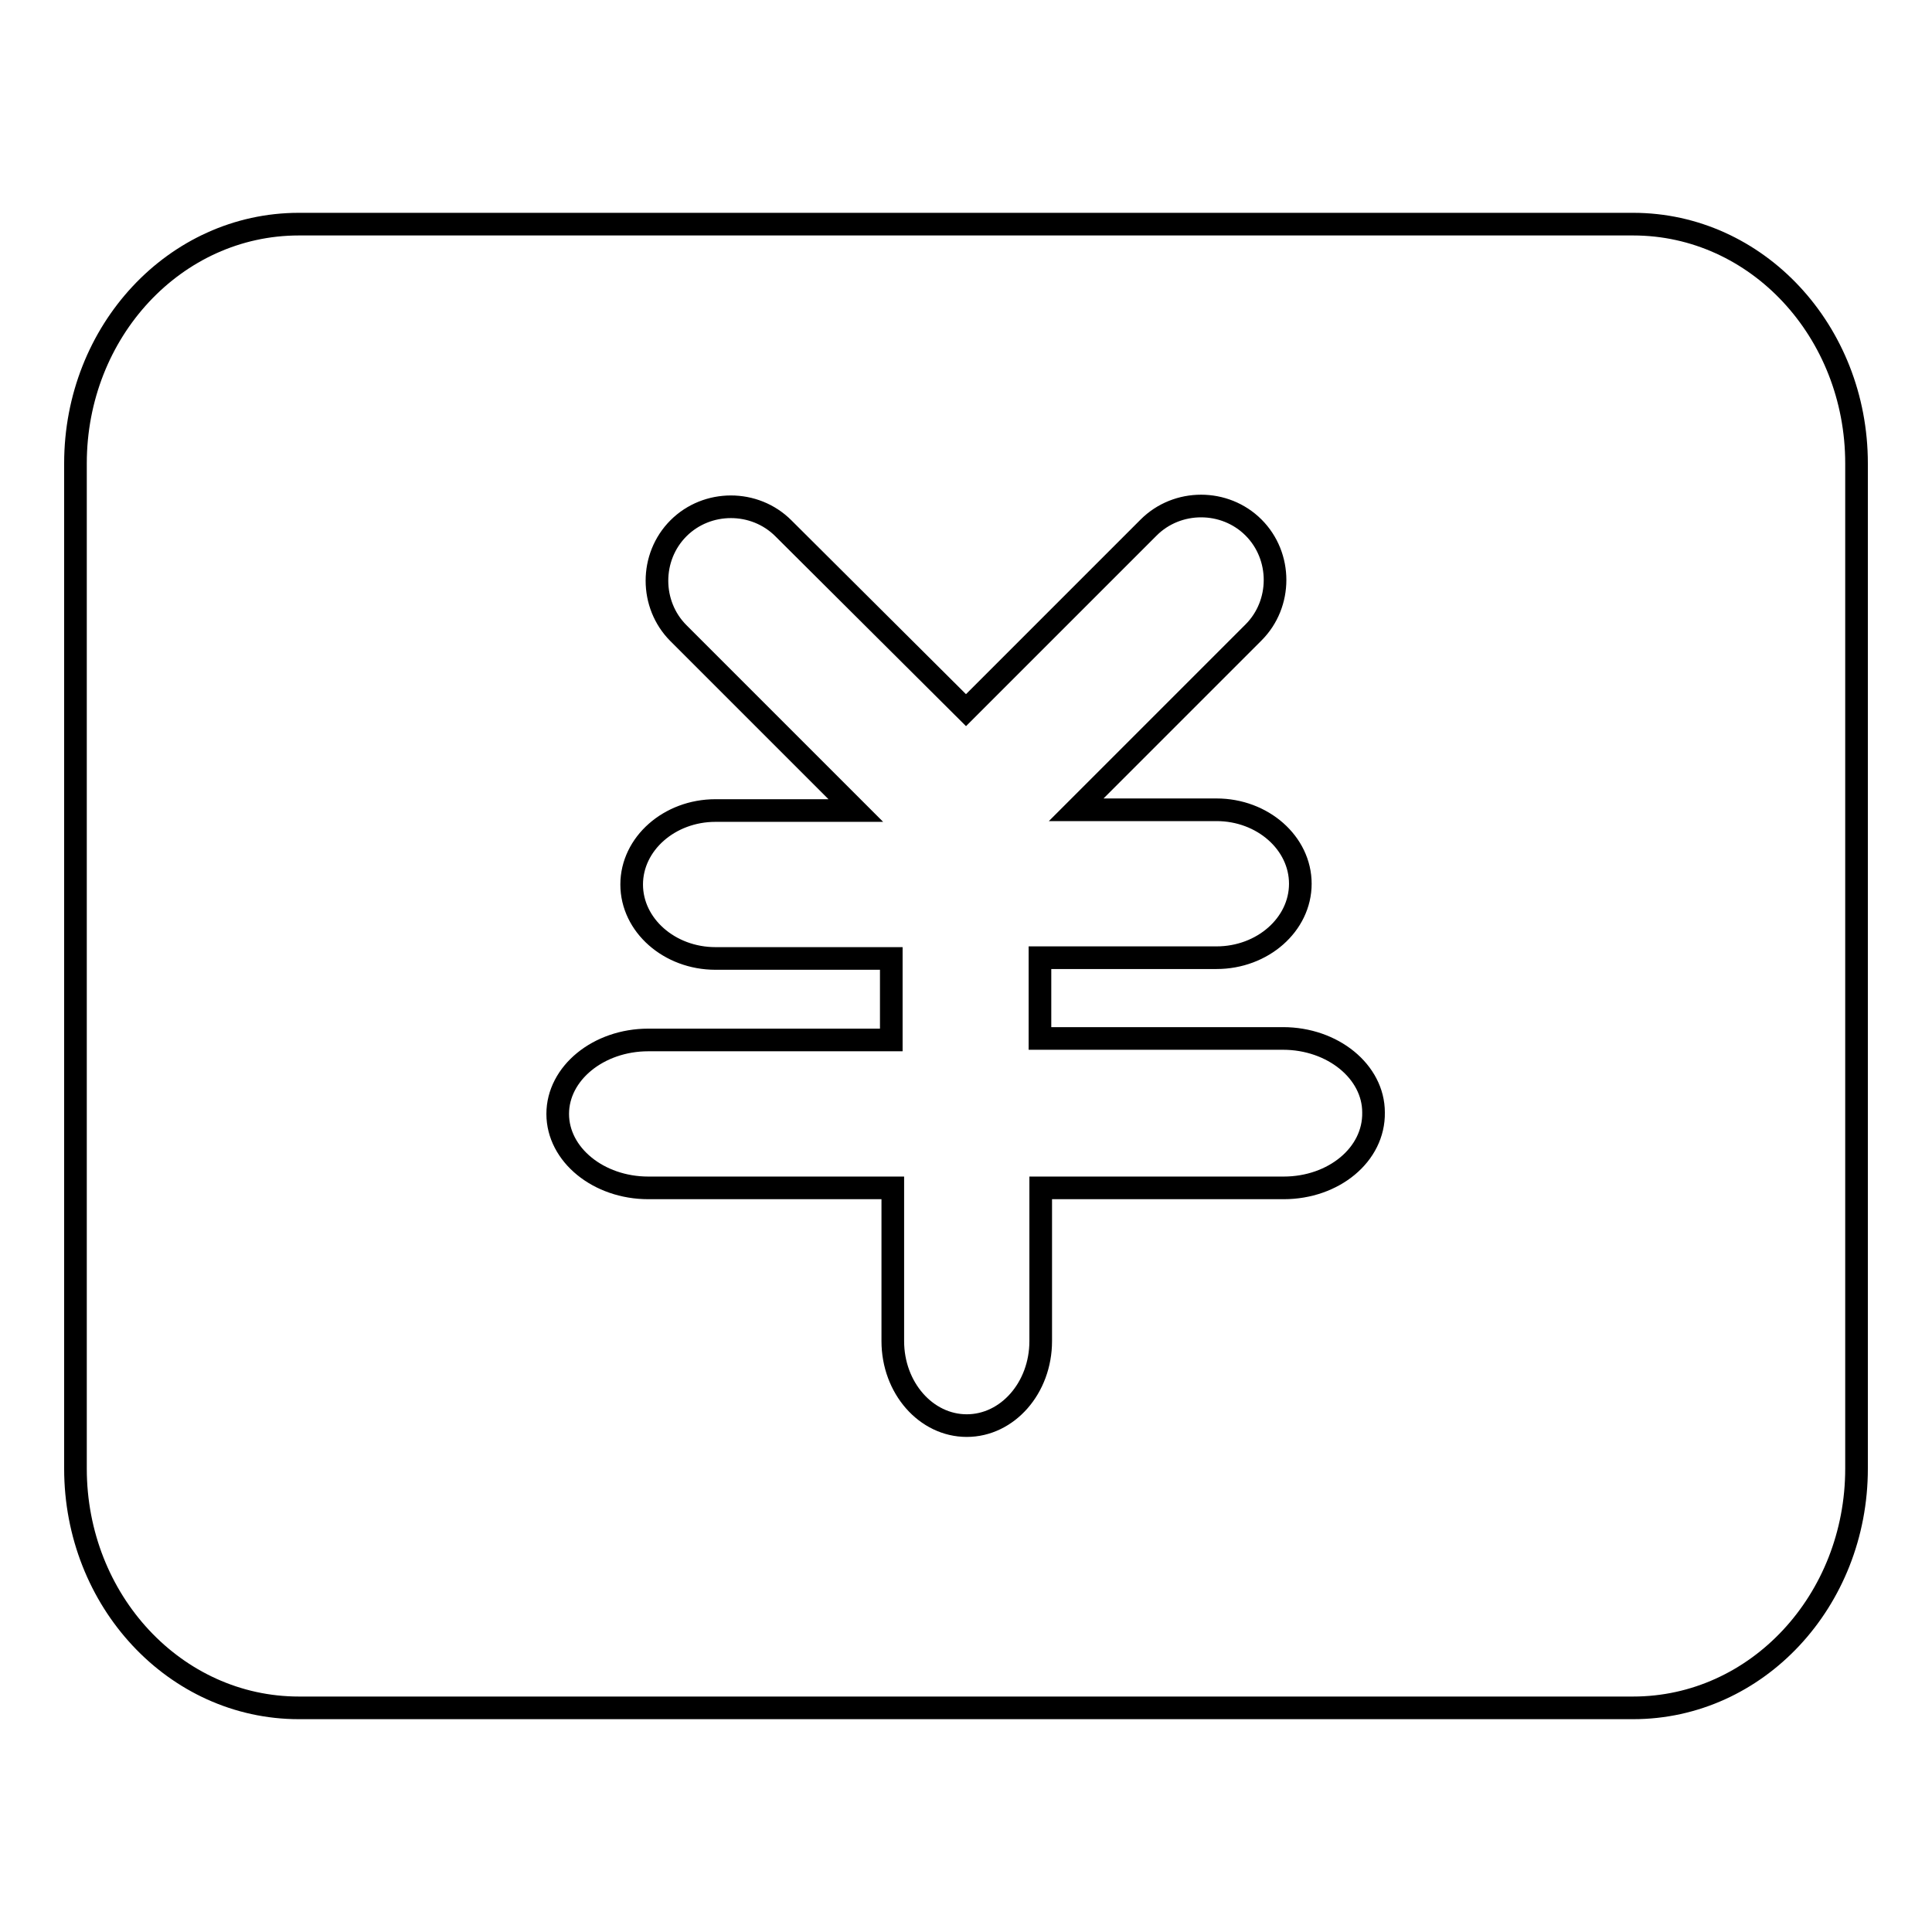 <?xml version="1.0" encoding="utf-8"?>
<!-- Svg Vector Icons : http://www.onlinewebfonts.com/icon -->
<!DOCTYPE svg PUBLIC "-//W3C//DTD SVG 1.1//EN" "http://www.w3.org/Graphics/SVG/1.1/DTD/svg11.dtd">
<svg version="1.1" xmlns="http://www.w3.org/2000/svg" xmlns:xlink="http://www.w3.org/1999/xlink" x="0px" y="0px" viewBox="0 0 256 256" enable-background="new 0 0 256 256" xml:space="preserve">
<g><g><path stroke-width="3" fill-opacity="0" stroke="#000000"  d="M216.4,29.7H39.6C23.2,29.7,10,43.9,10,61.4v133.2c0,17.5,13.2,31.7,29.6,31.7h176.8c16.4,0,29.6-14.2,29.6-31.7V61.4C246,43.9,232.8,29.7,216.4,29.7z M170.1,157.4h-32.2v20.3c0,6.2-4.4,11.2-9.8,11.2c-5.4,0-9.8-5-9.8-11.2v-20.3H85.9c-6.6,0-12-4.4-12-9.8c0-5.4,5.4-9.8,12-9.8h32.2V127H94.8c-6.1,0-11.1-4.4-11.1-9.8c0-5.4,5-9.8,11.1-9.8h18.6L89.9,83.9c-3.8-3.8-3.8-10.1,0-13.9c3.8-3.8,10.1-3.8,13.9,0L128,94.1l24.2-24.2c3.8-3.8,10.1-3.8,13.9,0c3.8,3.8,3.8,10.1,0,13.9l-23.5,23.5h18.6c6.1,0,11.1,4.4,11.1,9.8c0,5.4-5,9.8-11.1,9.8h-23.4v10.7H170c6.6,0,12,4.4,12,9.8C182.1,153,176.7,157.4,170.1,157.4z"/></g></g>
</svg>